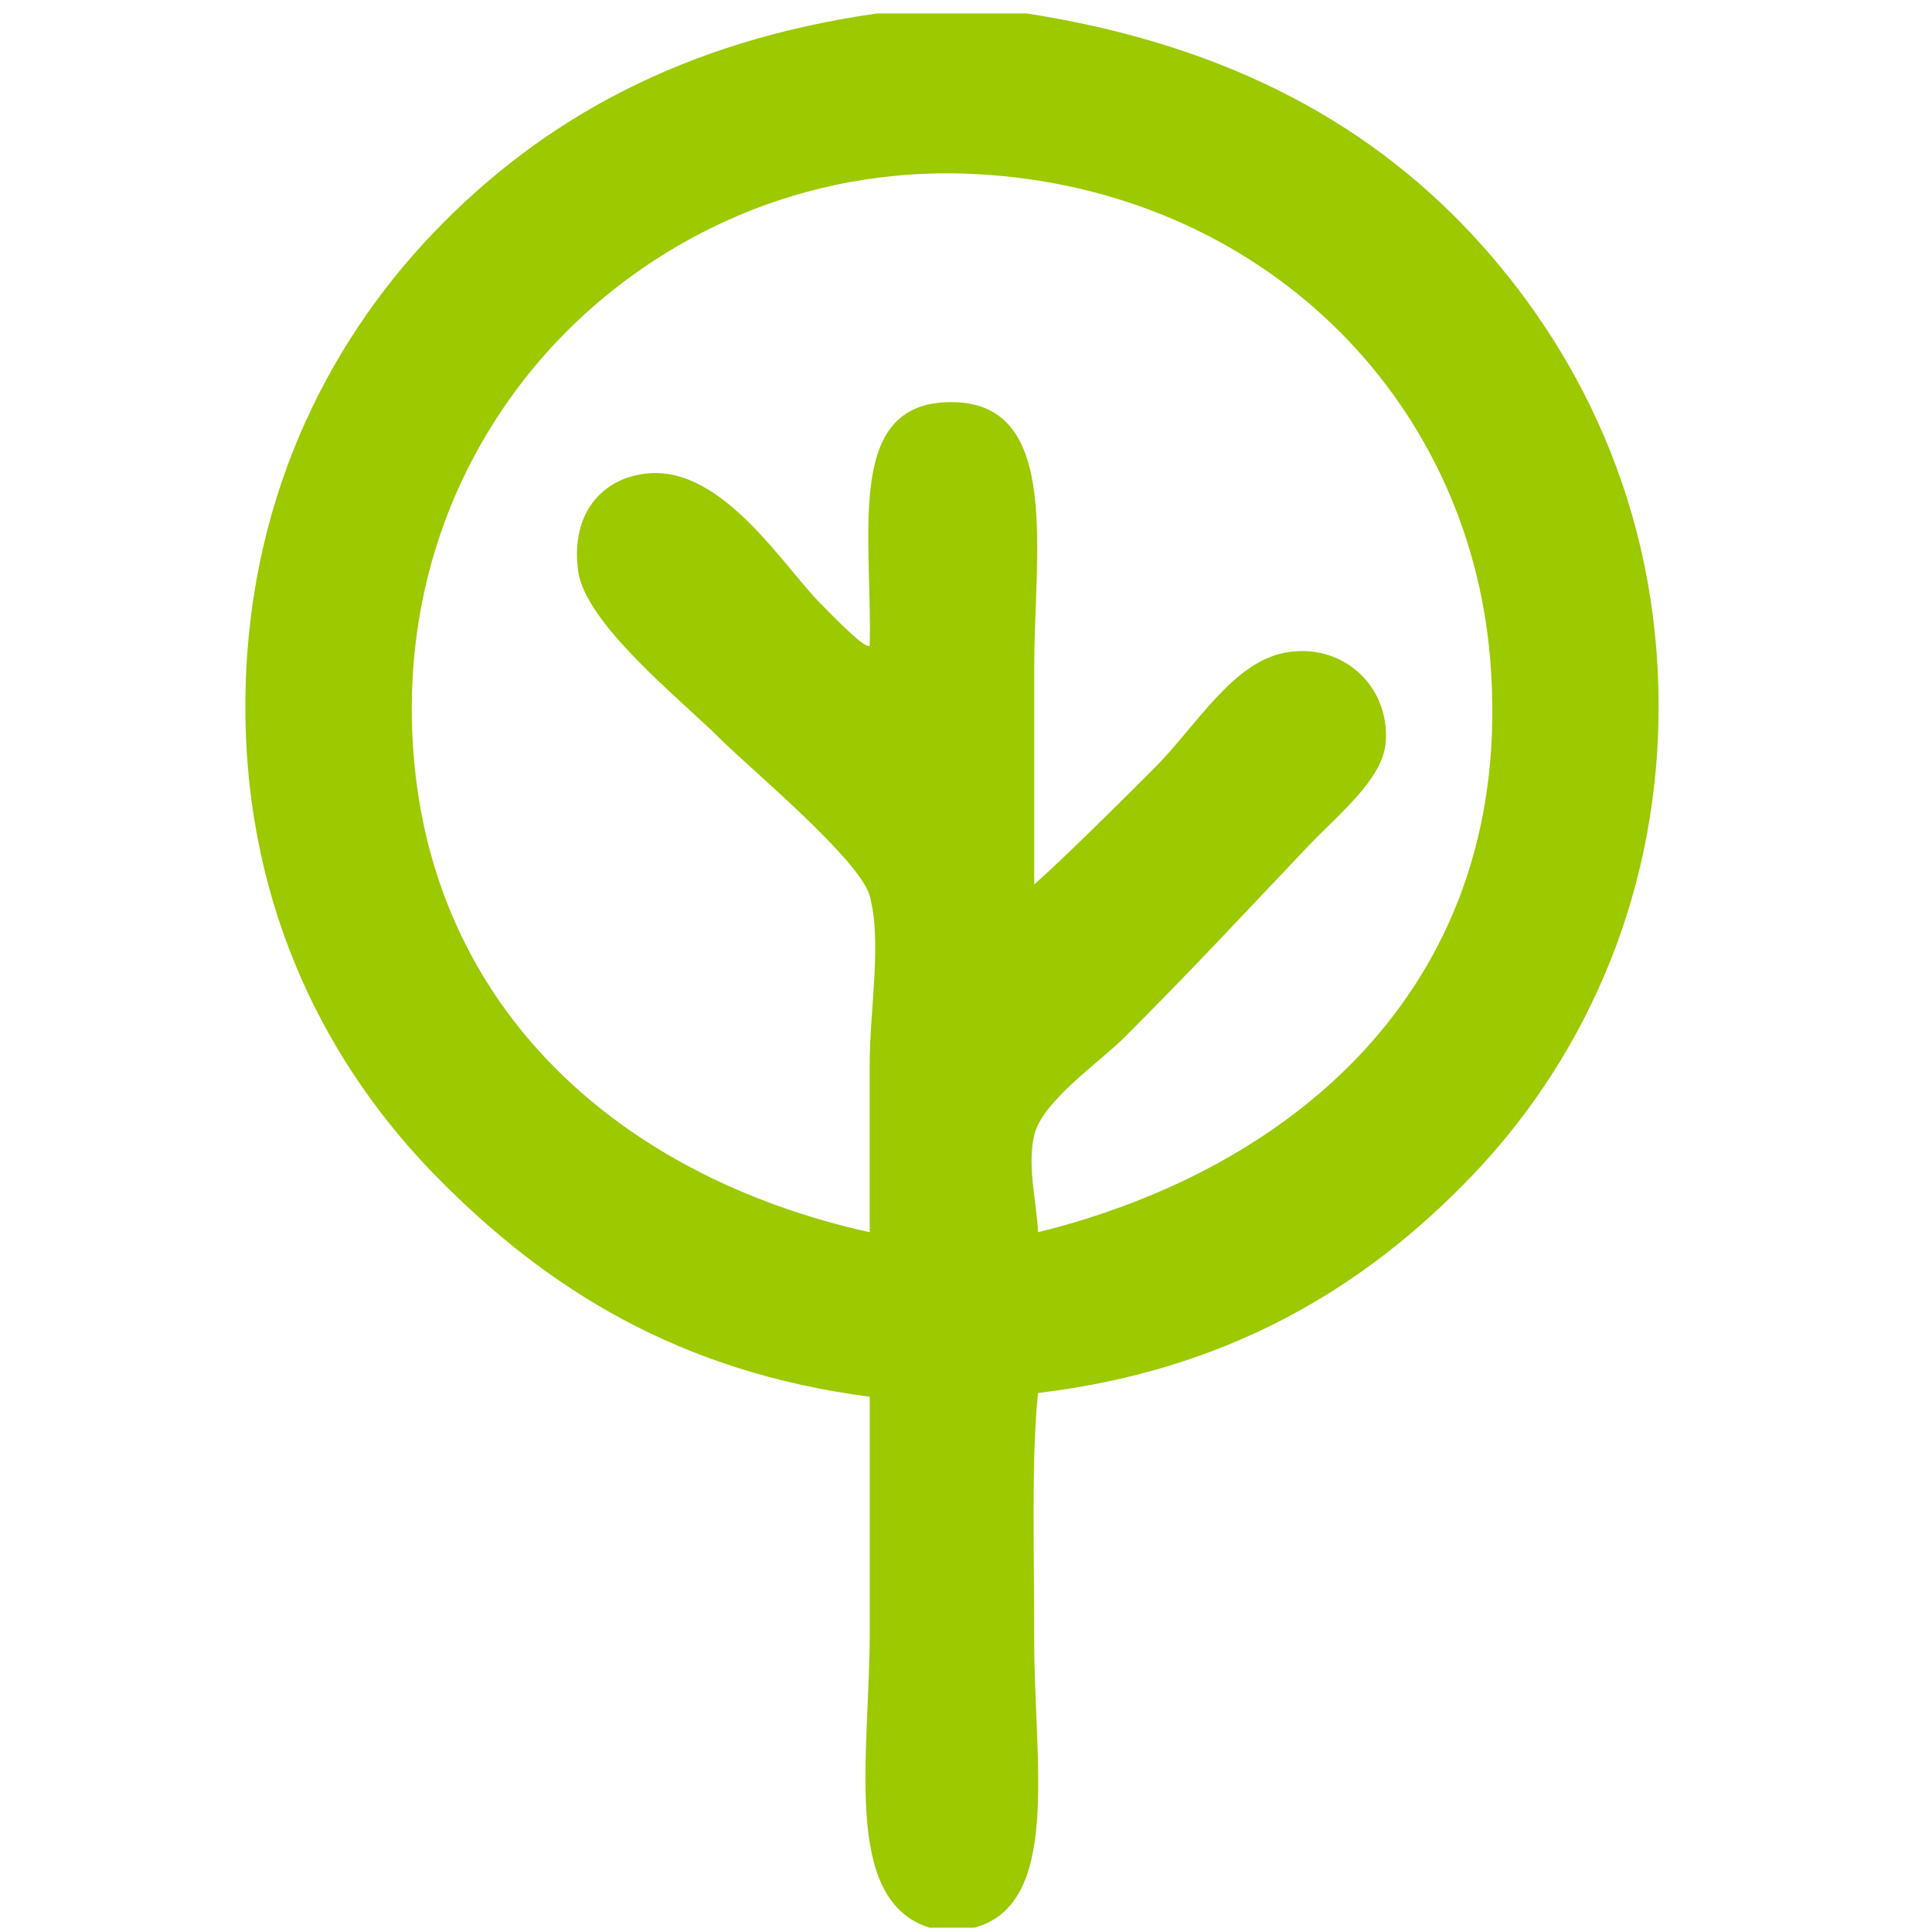 <svg xmlns="http://www.w3.org/2000/svg" xmlns:xlink="http://www.w3.org/1999/xlink" x="0px" y="0px"
	 width="48px" height="48px" viewBox="0 0 48 48" enable-background="new 0 0 48 48" xml:space="preserve">
<g>
	<path fill-rule="evenodd" clip-rule="evenodd" fill="#9CC900" d="M21.792,0.334c1.238,0,2.477,0,3.716,0
		c4.69,0.729,8.315,2.544,11.054,5.48c2.588,2.774,4.66,6.741,4.645,11.796c-0.017,4.939-2.056,8.917-4.645,11.612
		c-2.706,2.816-6.096,4.826-10.774,5.387c-0.167,1.668-0.094,3.836-0.094,6.131c0,3.068,0.675,6.566-1.485,7.152
		c-0.373,0-0.743,0-1.115,0c-2.185-0.684-1.486-4.287-1.486-7.338c0-2.088,0-4.117,0-5.852c-4.726-0.617-8.019-2.67-10.775-5.48
		c-2.644-2.697-4.721-6.566-4.737-11.612c-0.016-5.039,2.004-9.025,4.645-11.796C13.5,2.917,17.046,1.009,21.792,0.334z
		 M37.025,16.403C36.491,9.803,31.266,4.714,24.3,4.328c-4.44-0.246-7.974,1.658-10.217,3.901
		c-2.318,2.318-4.161,5.919-3.809,10.497c0.49,6.358,5.126,10.512,11.333,11.889c0-1.215,0-2.633,0-4.18c0-1.34,0.311-3.044,0-4.18
		c-0.247-0.899-3.004-3.189-3.715-3.901c-0.959-0.959-3.359-2.855-3.53-4.18c-0.193-1.499,0.678-2.332,1.765-2.416
		c1.85-0.142,3.345,2.324,4.273,3.251c0.342,0.343,1.138,1.173,1.208,1.022c0.063-2.846-0.641-6.135,2.137-6.038
		c2.61,0.091,1.95,3.766,1.95,6.595c0,1.9,0,3.789,0,5.388c0.797-0.718,1.875-1.783,2.972-2.88c1.046-1.044,1.942-2.629,3.252-2.879
		c1.416-0.271,2.619,0.814,2.508,2.229c-0.072,0.918-1.175,1.784-1.95,2.601c-1.674,1.763-2.827,3.013-4.552,4.737
		c-0.613,0.613-2.026,1.572-2.229,2.414c-0.183,0.758,0.061,1.682,0.094,2.416C32.212,29.033,37.672,24.391,37.025,16.403z"/>
</g>
</svg>